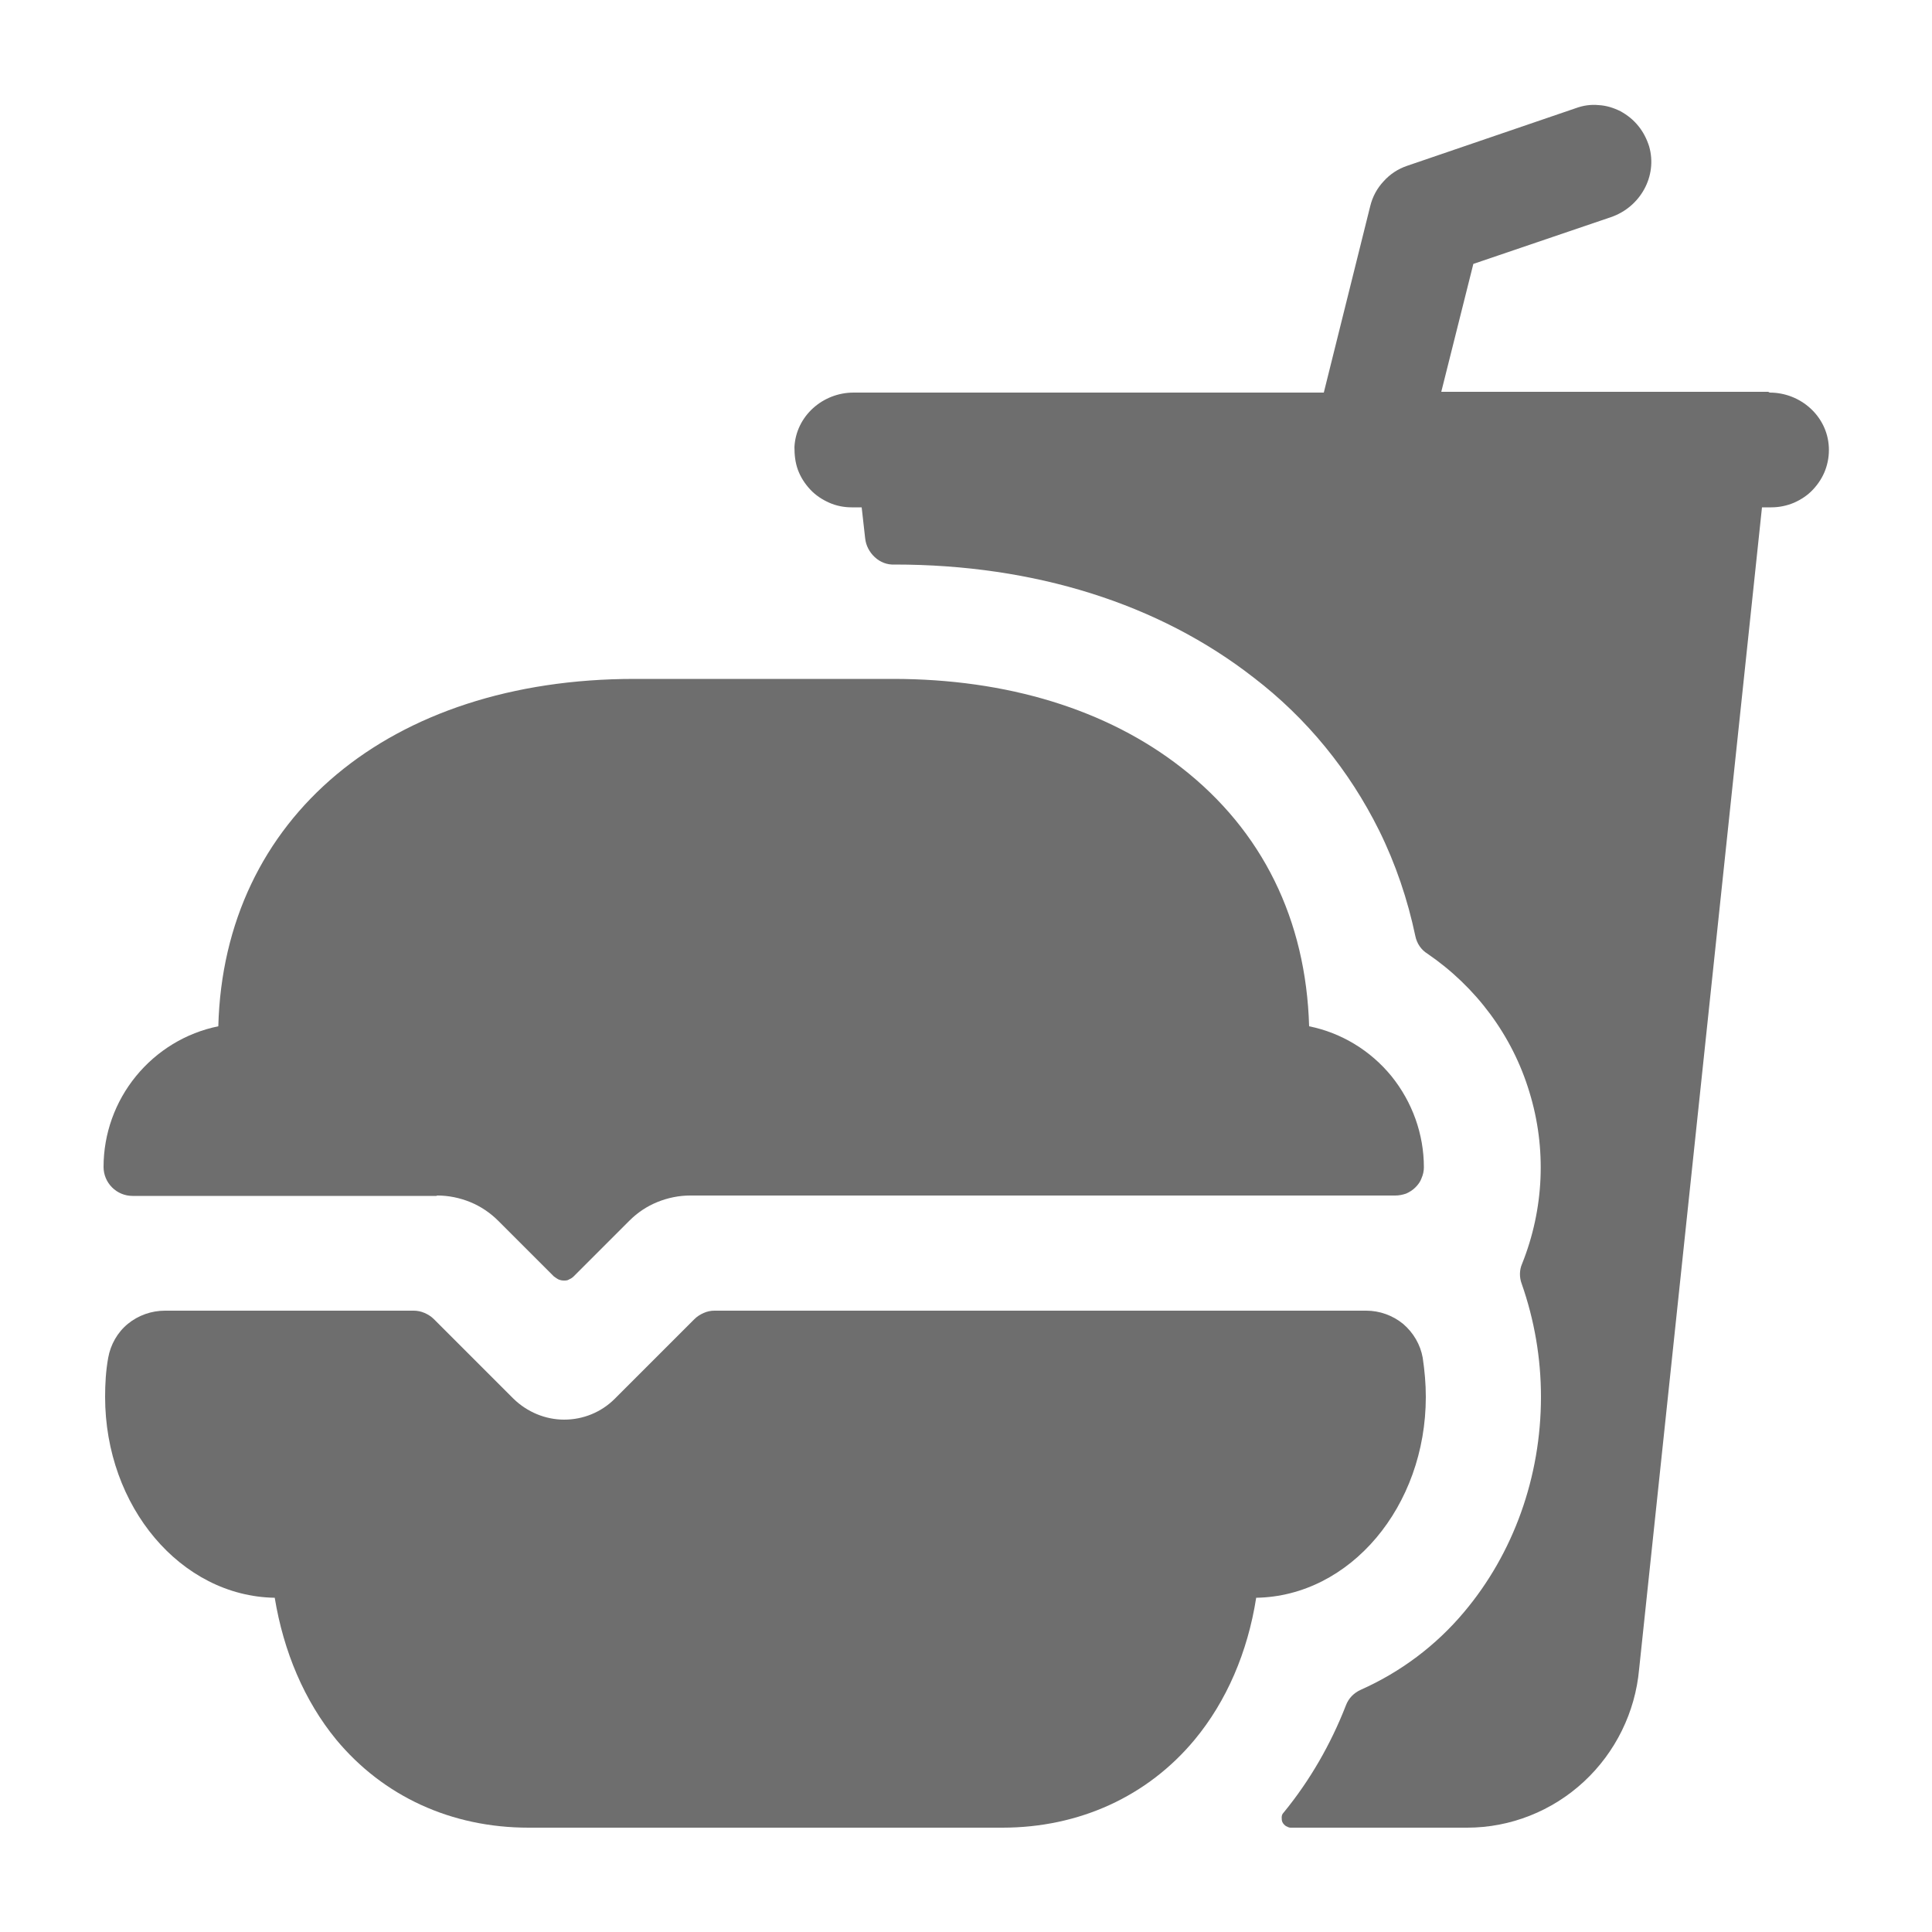 <?xml version="1.0" encoding="UTF-8"?>
<svg id="Layer_1" data-name="Layer 1" xmlns="http://www.w3.org/2000/svg" viewBox="0 0 50 50">
  <defs>
    <style>
      .cls-1 {
        fill: #6e6e6e;
      }
    </style>
  </defs>
  <path class="cls-1" d="M45.76,10.14h-8.46l.83-3.31,3.56-1.21c.76-.26,1.21-1.06.99-1.83-.06-.19-.15-.37-.28-.53-.13-.16-.28-.28-.46-.38-.18-.09-.37-.15-.57-.16-.2-.02-.4.01-.59.08l-4.36,1.49c-.24.08-.45.22-.61.4-.17.18-.29.4-.35.65l-1.2,4.82h-12.17c-.8,0-1.49.61-1.53,1.41,0,.2.02.4.09.59.07.19.18.36.32.51.14.15.31.26.49.34.18.08.38.12.58.12h.26l.09.8c.02.19.11.36.25.49.14.13.32.2.51.19,3.62,0,6.84,1.01,9.3,2.93,1.37,1.05,2.47,2.4,3.24,3.95.43.87.74,1.79.94,2.74.04.19.15.35.31.45,1.26.86,2.2,2.12,2.64,3.58.45,1.46.38,3.03-.19,4.45-.07.16-.07.35-.01.51.33.94.5,1.93.5,2.93,0,2.07-.71,4.05-1.99,5.57-.73.87-1.64,1.55-2.67,2.01-.18.08-.32.22-.39.41-.39,1-.93,1.94-1.61,2.77-.03.03-.05.07-.05.12,0,.04,0,.09.02.13.02.04.05.07.09.1.04.02.08.04.12.04h4.57c1.12,0,2.2-.43,3.02-1.19.82-.76,1.33-1.8,1.43-2.91l3.18-30.07h.24c.2,0,.4-.04.59-.12.18-.08.35-.19.49-.34.14-.15.25-.32.32-.51.07-.19.1-.39.09-.59-.04-.8-.73-1.41-1.53-1.41Z"/>
  <path class="cls-1" d="M11.32,30.94c.29,0,.58.06.85.17.27.11.52.28.72.48l1.44,1.44s.08.06.12.08c.05.02.09.03.14.03s.1,0,.14-.03c.05-.02.09-.05.12-.08l1.44-1.44c.21-.21.45-.37.72-.48.27-.11.56-.17.85-.17h18.25c.1,0,.19-.02.28-.05.09-.04.17-.09.24-.16.07-.07.13-.15.16-.24.04-.09.06-.19.06-.28h0c0-.86-.3-1.69-.84-2.36-.54-.66-1.29-1.12-2.13-1.29-.08-2.76-1.21-5.06-3.3-6.69-1.93-1.51-4.52-2.3-7.47-2.3h-6.69c-6.34,0-10.63,3.6-10.77,8.99-.84.17-1.59.63-2.13,1.29-.54.66-.84,1.49-.84,2.35,0,.2.08.39.22.53s.33.22.53.22h7.86Z"/>
  <path class="cls-1" d="M18.49,33.92c-.1,0-.19.02-.28.06-.09.04-.17.09-.24.16l-2.06,2.06c-.35.35-.82.54-1.31.54s-.96-.2-1.31-.54l-2.06-2.06c-.07-.07-.15-.12-.24-.16-.09-.04-.19-.06-.28-.06h-6.44c-.35,0-.69.12-.96.34-.27.22-.45.54-.51.88-.06.33-.08.67-.08,1.01,0,2.84,1.96,5.16,4.39,5.2.23,1.4.77,2.67,1.59,3.67,1.22,1.47,2.98,2.28,4.98,2.28h12.26c1.99,0,3.76-.81,4.98-2.28.82-.99,1.37-2.26,1.59-3.67,2.43-.04,4.39-2.36,4.39-5.2,0-.34-.03-.67-.08-1.01-.06-.34-.24-.65-.51-.88-.27-.22-.61-.34-.95-.34h-16.85Z"/>
</svg>